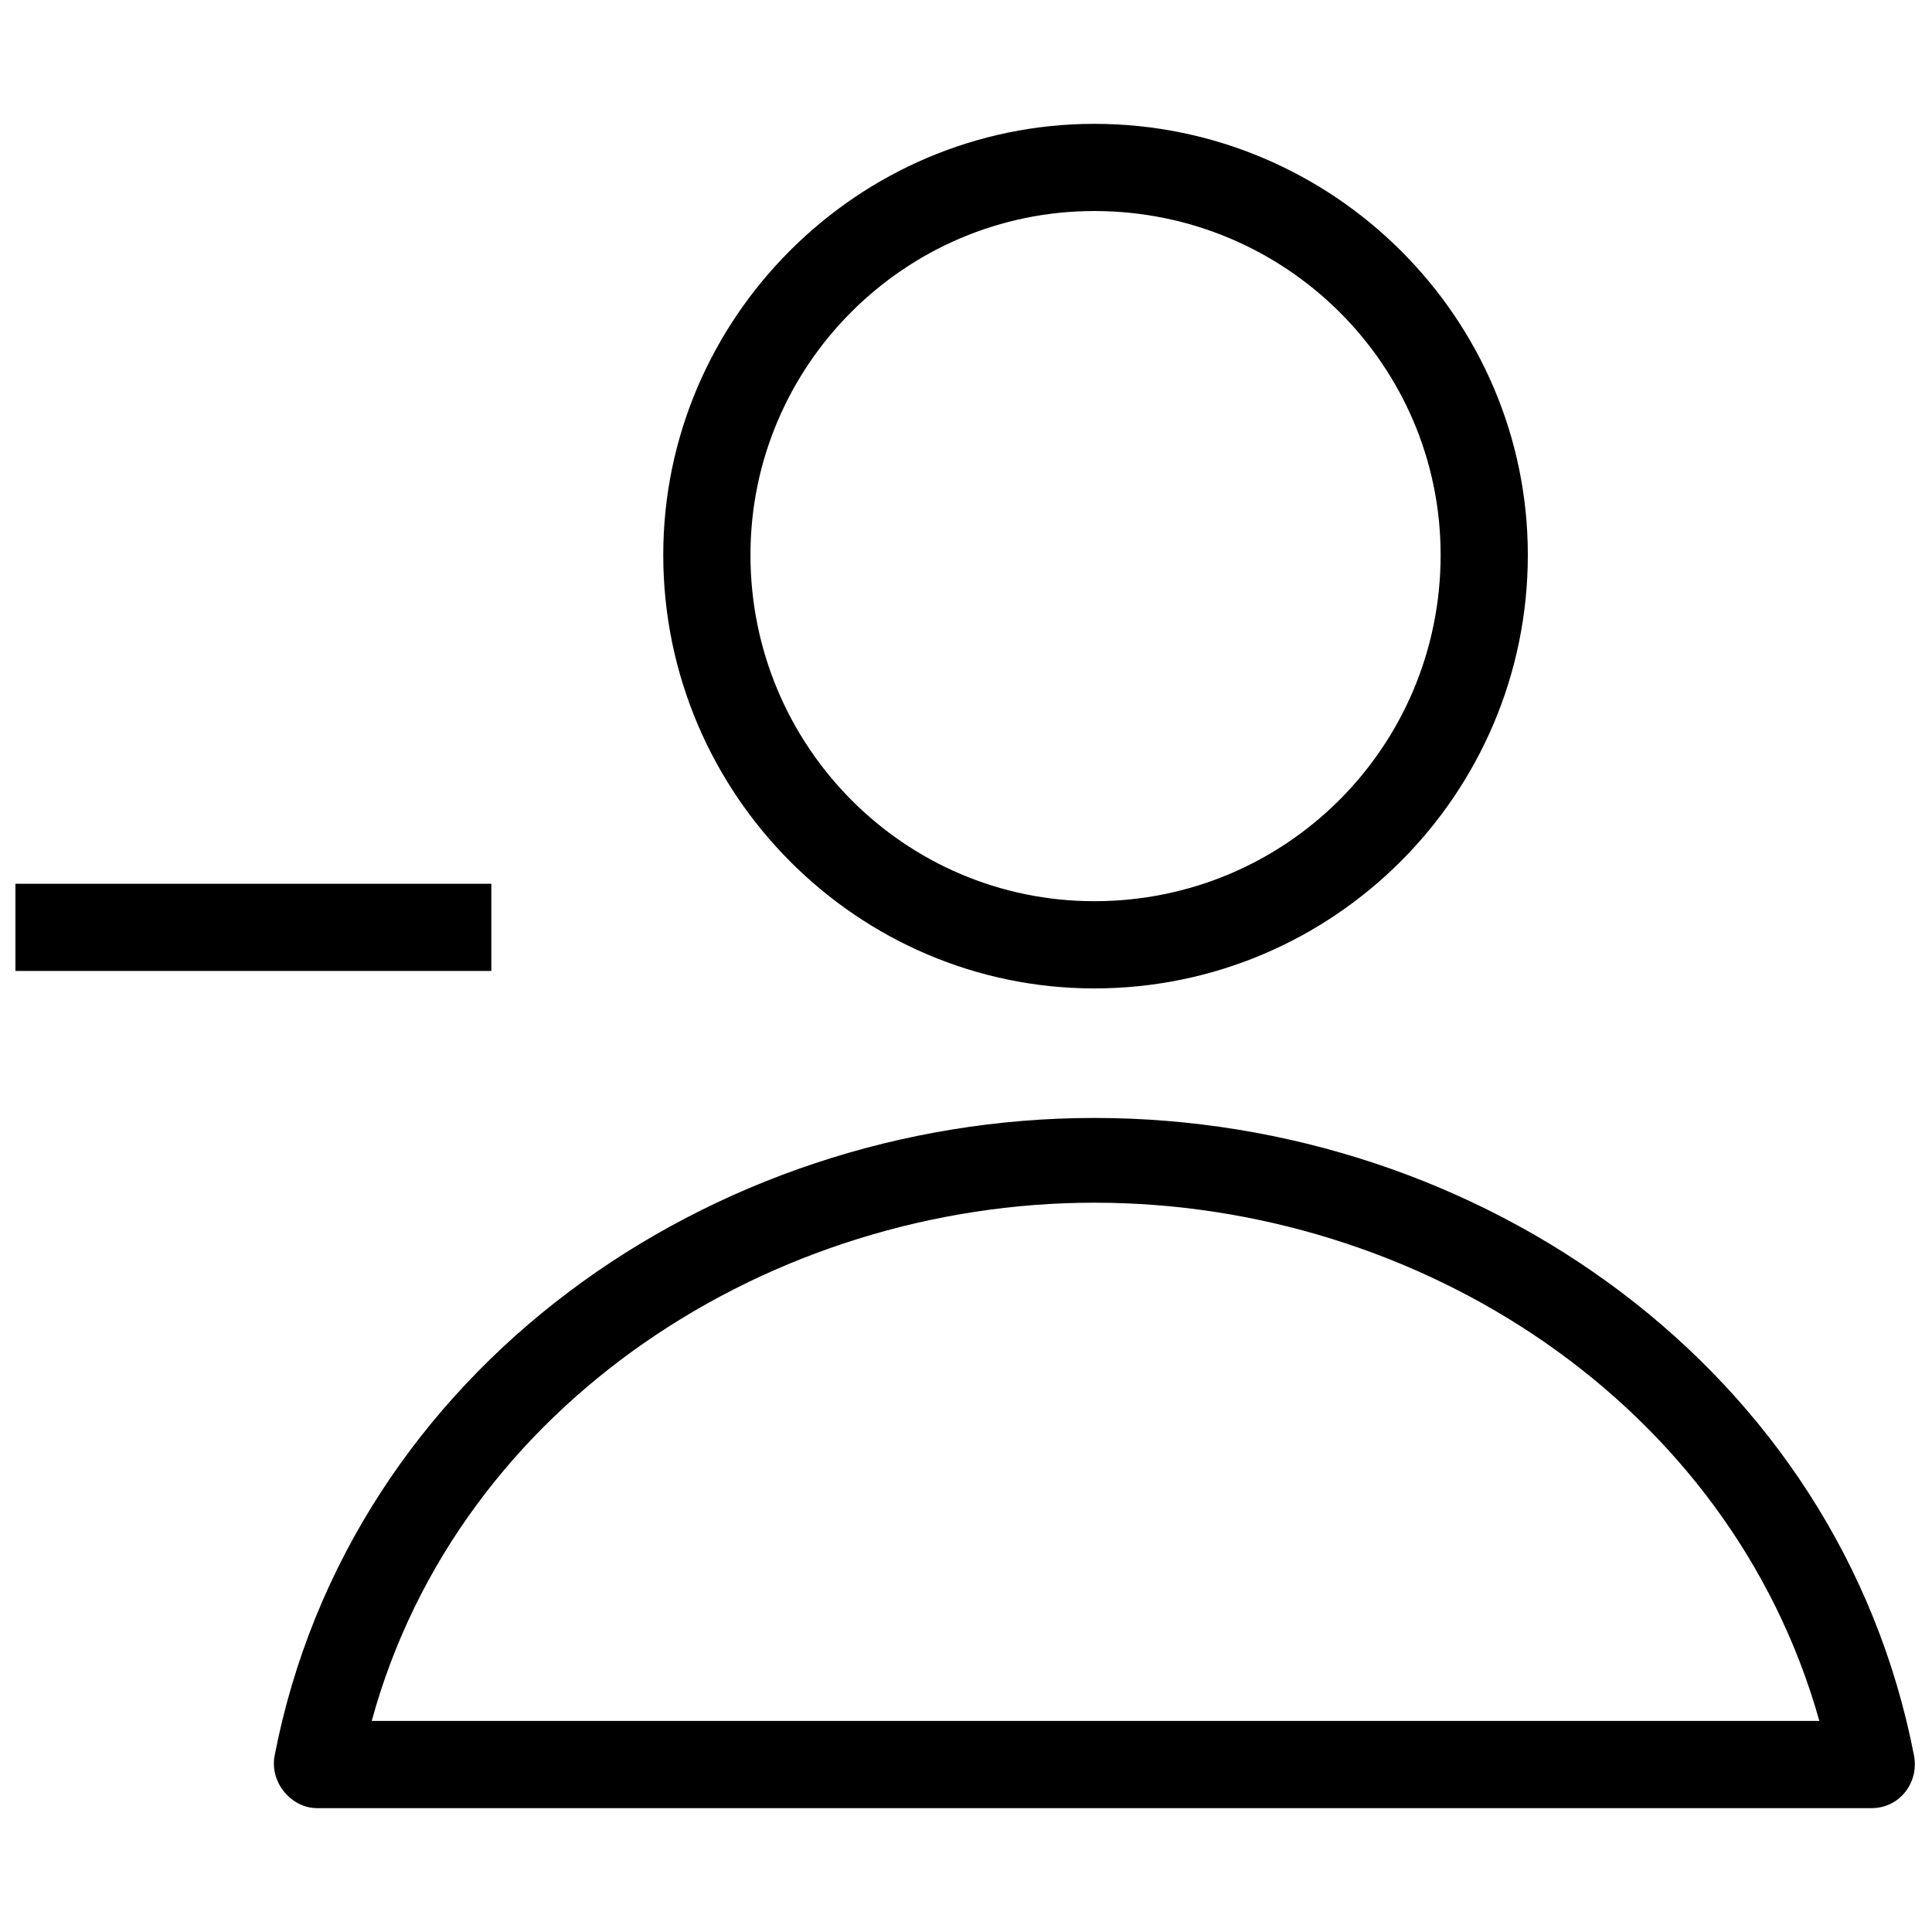 <?xml version="1.0" encoding="UTF-8"?>
<!-- Uploaded to: ICON Repo, www.svgrepo.com, Generator: ICON Repo Mixer Tools -->
<svg width="800px" height="800px" version="1.1" viewBox="144 144 512 512" xmlns="http://www.w3.org/2000/svg">
 <defs>
  <clipPath id="a">
   <path d="m148.09 176h503.81v448h-503.81z"/>
  </clipPath>
 </defs>
 <g clip-path="url(#a)">
  <path d="m434 405.94c-62.73 0-114.23-51.504-114.23-114.89 0-62.73 51.504-114.23 114.23-114.23 63.391 0 114.89 51.504 114.89 114.23 0 63.391-51.504 114.89-114.89 114.89zm-285.91-27.734h126.12v23.109h-126.12zm285.91-178.28c-50.184 0-91.121 40.938-91.121 91.121 0 50.844 40.938 91.781 91.121 91.781 50.844 0 91.781-40.938 91.781-91.781 0-50.184-40.938-91.121-91.781-91.121zm0 262.8c85.84 0 168.38 52.824 192.15 137.34h-383.64c23.109-84.52 106.31-137.34 191.49-137.34zm206.02 160.45c7.262 0 12.547-6.602 11.227-13.867-19.809-102.35-114.89-169.04-217.24-169.04-101.69 0-197.43 66.691-217.24 169.04-1.32 7.262 4.621 13.867 11.227 13.867h412.03z"/>
 </g>
</svg>